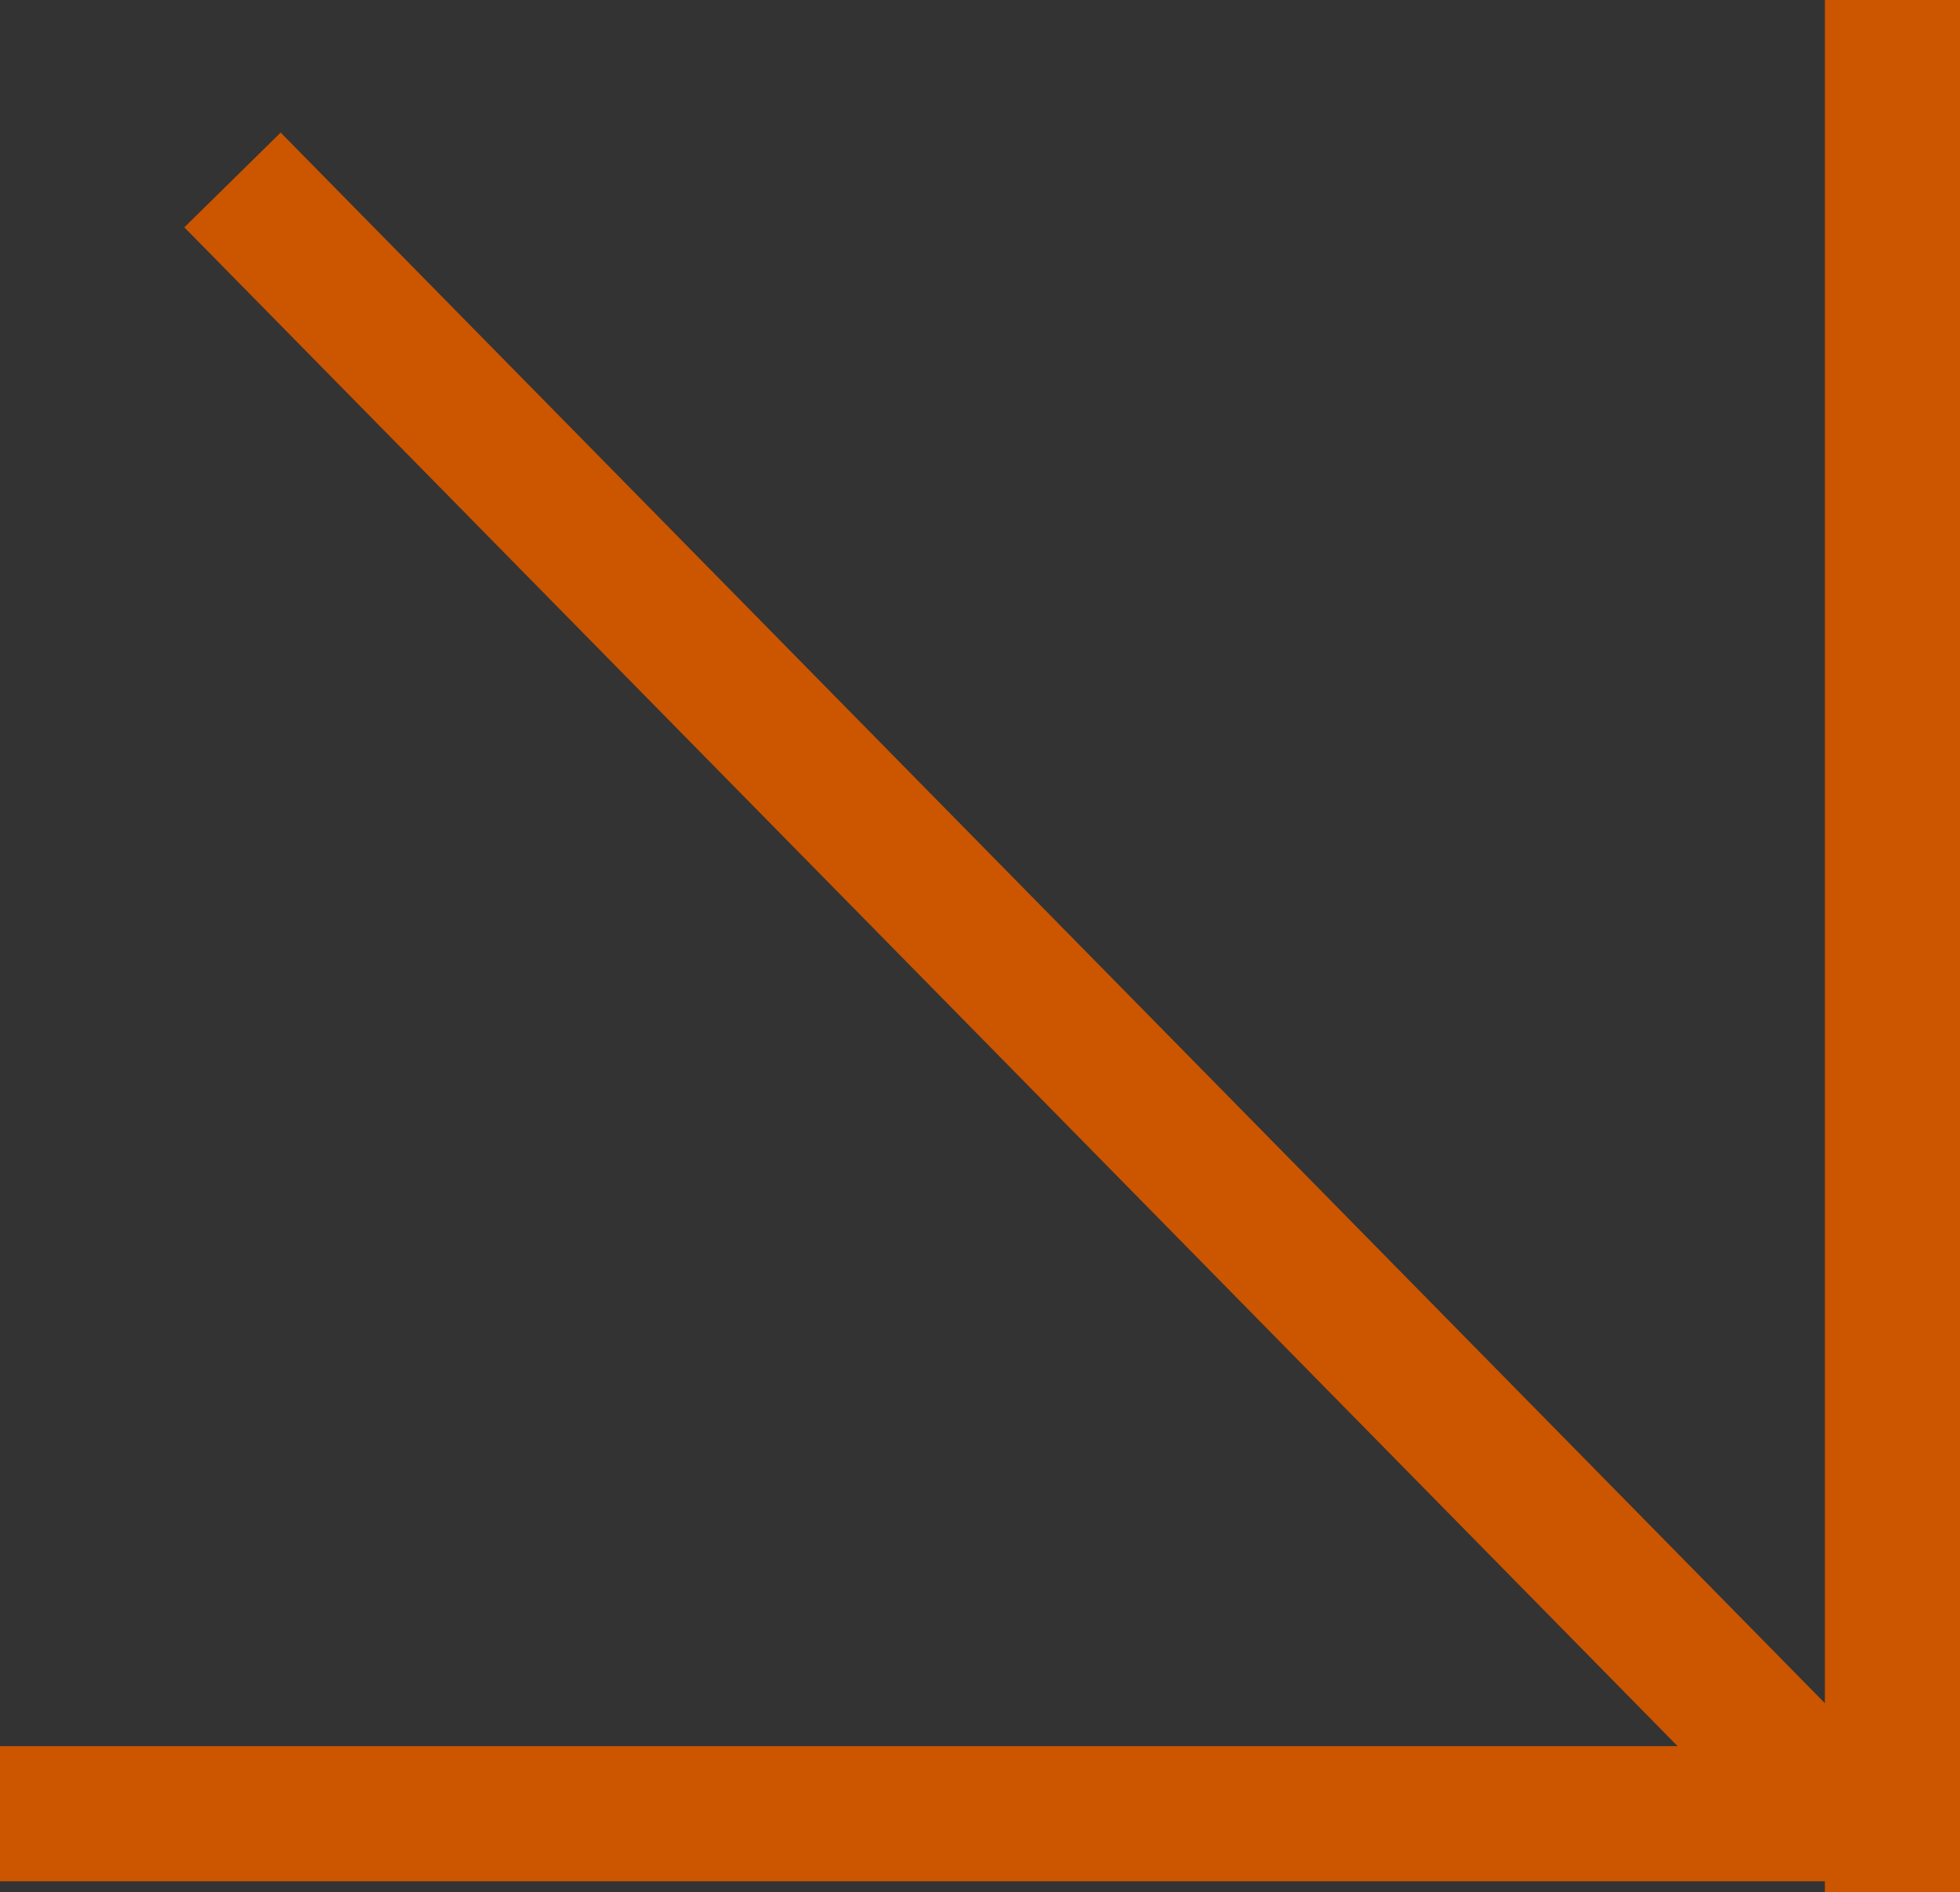 <svg xmlns="http://www.w3.org/2000/svg" width="29.008" height="28" viewBox="0 0 29.008 28">
  <rect x="0" y="0" width="29.008" height="28" fill="#333333" stroke="none"/>
  <g id="Group_21" data-name="Group 21" transform="translate(-820.992 -580)">
    <line id="Line_34" data-name="Line 34" x2="27.607" transform="translate(820.992 606.84)" fill="none" stroke="#c50" stroke-width="2"/>
    <line id="Line_35" data-name="Line 35" y2="28" transform="translate(849 580)" fill="none" stroke="#c50" stroke-width="2"/>
    <path id="Path_150" data-name="Path 150" d="M2,2,25.773,26.177" transform="translate(822.433 580.663)" fill="#fff" stroke="#c50" stroke-width="2"/>
  </g>
</svg>
